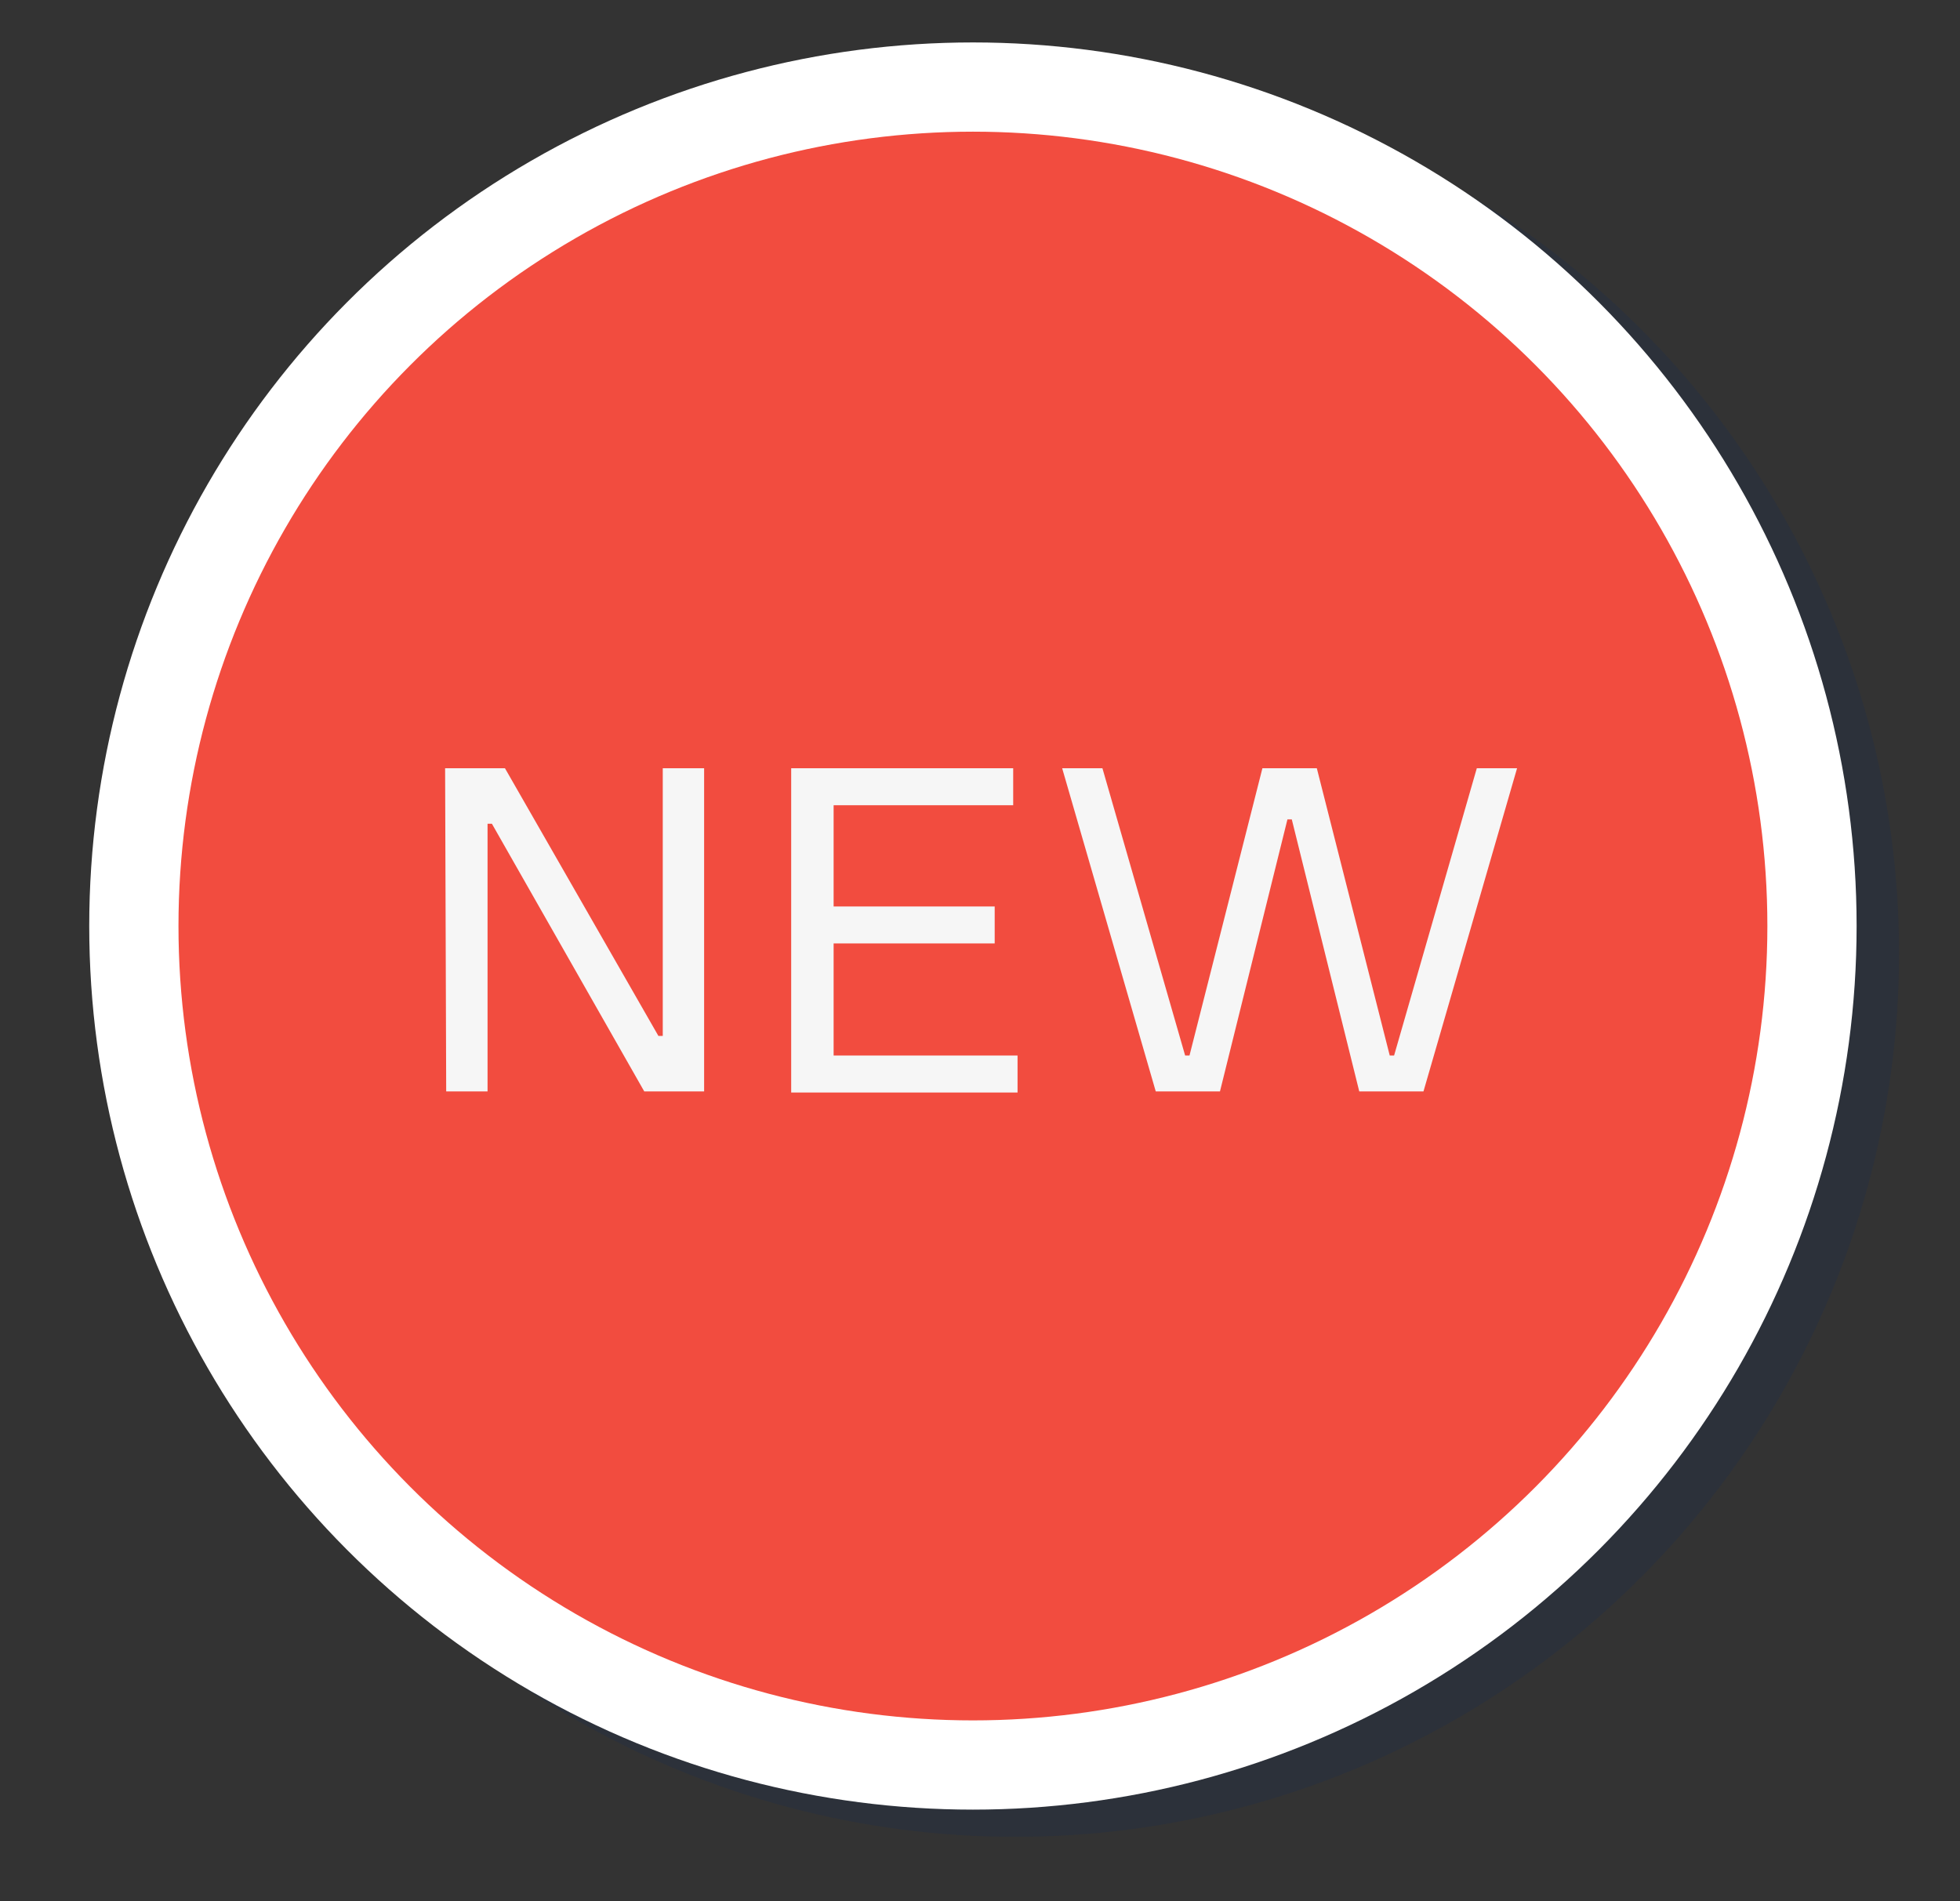 <?xml version="1.0" encoding="UTF-8"?> <svg xmlns="http://www.w3.org/2000/svg" xmlns:xlink="http://www.w3.org/1999/xlink" version="1.1" id="Слой_1" x="0px" y="0px" viewBox="0 0 180.1 174.7" style="enable-background:new 0 0 180.1 174.7;" xml:space="preserve"><rect x="0" y="0" width="180.1" height="174.7" fill="#333333" stroke="none"/> <style type="text/css"> .st0{opacity:0.2;fill:#132A58;enable-background:new ;} .st1{fill:#FFFFFF;} .st2{fill:#F24C3F;} .st3{fill:#F6F6F6;} </style> <g> <circle class="st0" cx="93.3" cy="87.6" r="81.2"></circle> <g> <circle class="st1" cx="89.4" cy="85.1" r="81.2"></circle> <circle class="st2" cx="89.4" cy="85.1" r="73"></circle> <g> <g> <path class="st3" d="M40.9,70.6h5.5l14.1,24.6h0.4V70.6h3.8v29.7h-5.5l-14-24.6h-0.4v24.6H41L40.9,70.6L40.9,70.6z"></path> <path class="st3" d="M72.7,70.6h20.4V74H76.6v9.3h14.8v3.4H76.6V97h16.9v3.4H72.7V70.6z"></path> <path class="st3" d="M97.6,70.6h3.7l7.6,26.4h0.4l6.7-26.4h5l6.7,26.4h0.4l7.6-26.4h3.7l-8.6,29.7h-5.9l-6.2-25h-0.4l-6.2,25 h-5.9L97.6,70.6z"></path> </g> </g> </g> </g> </svg> 